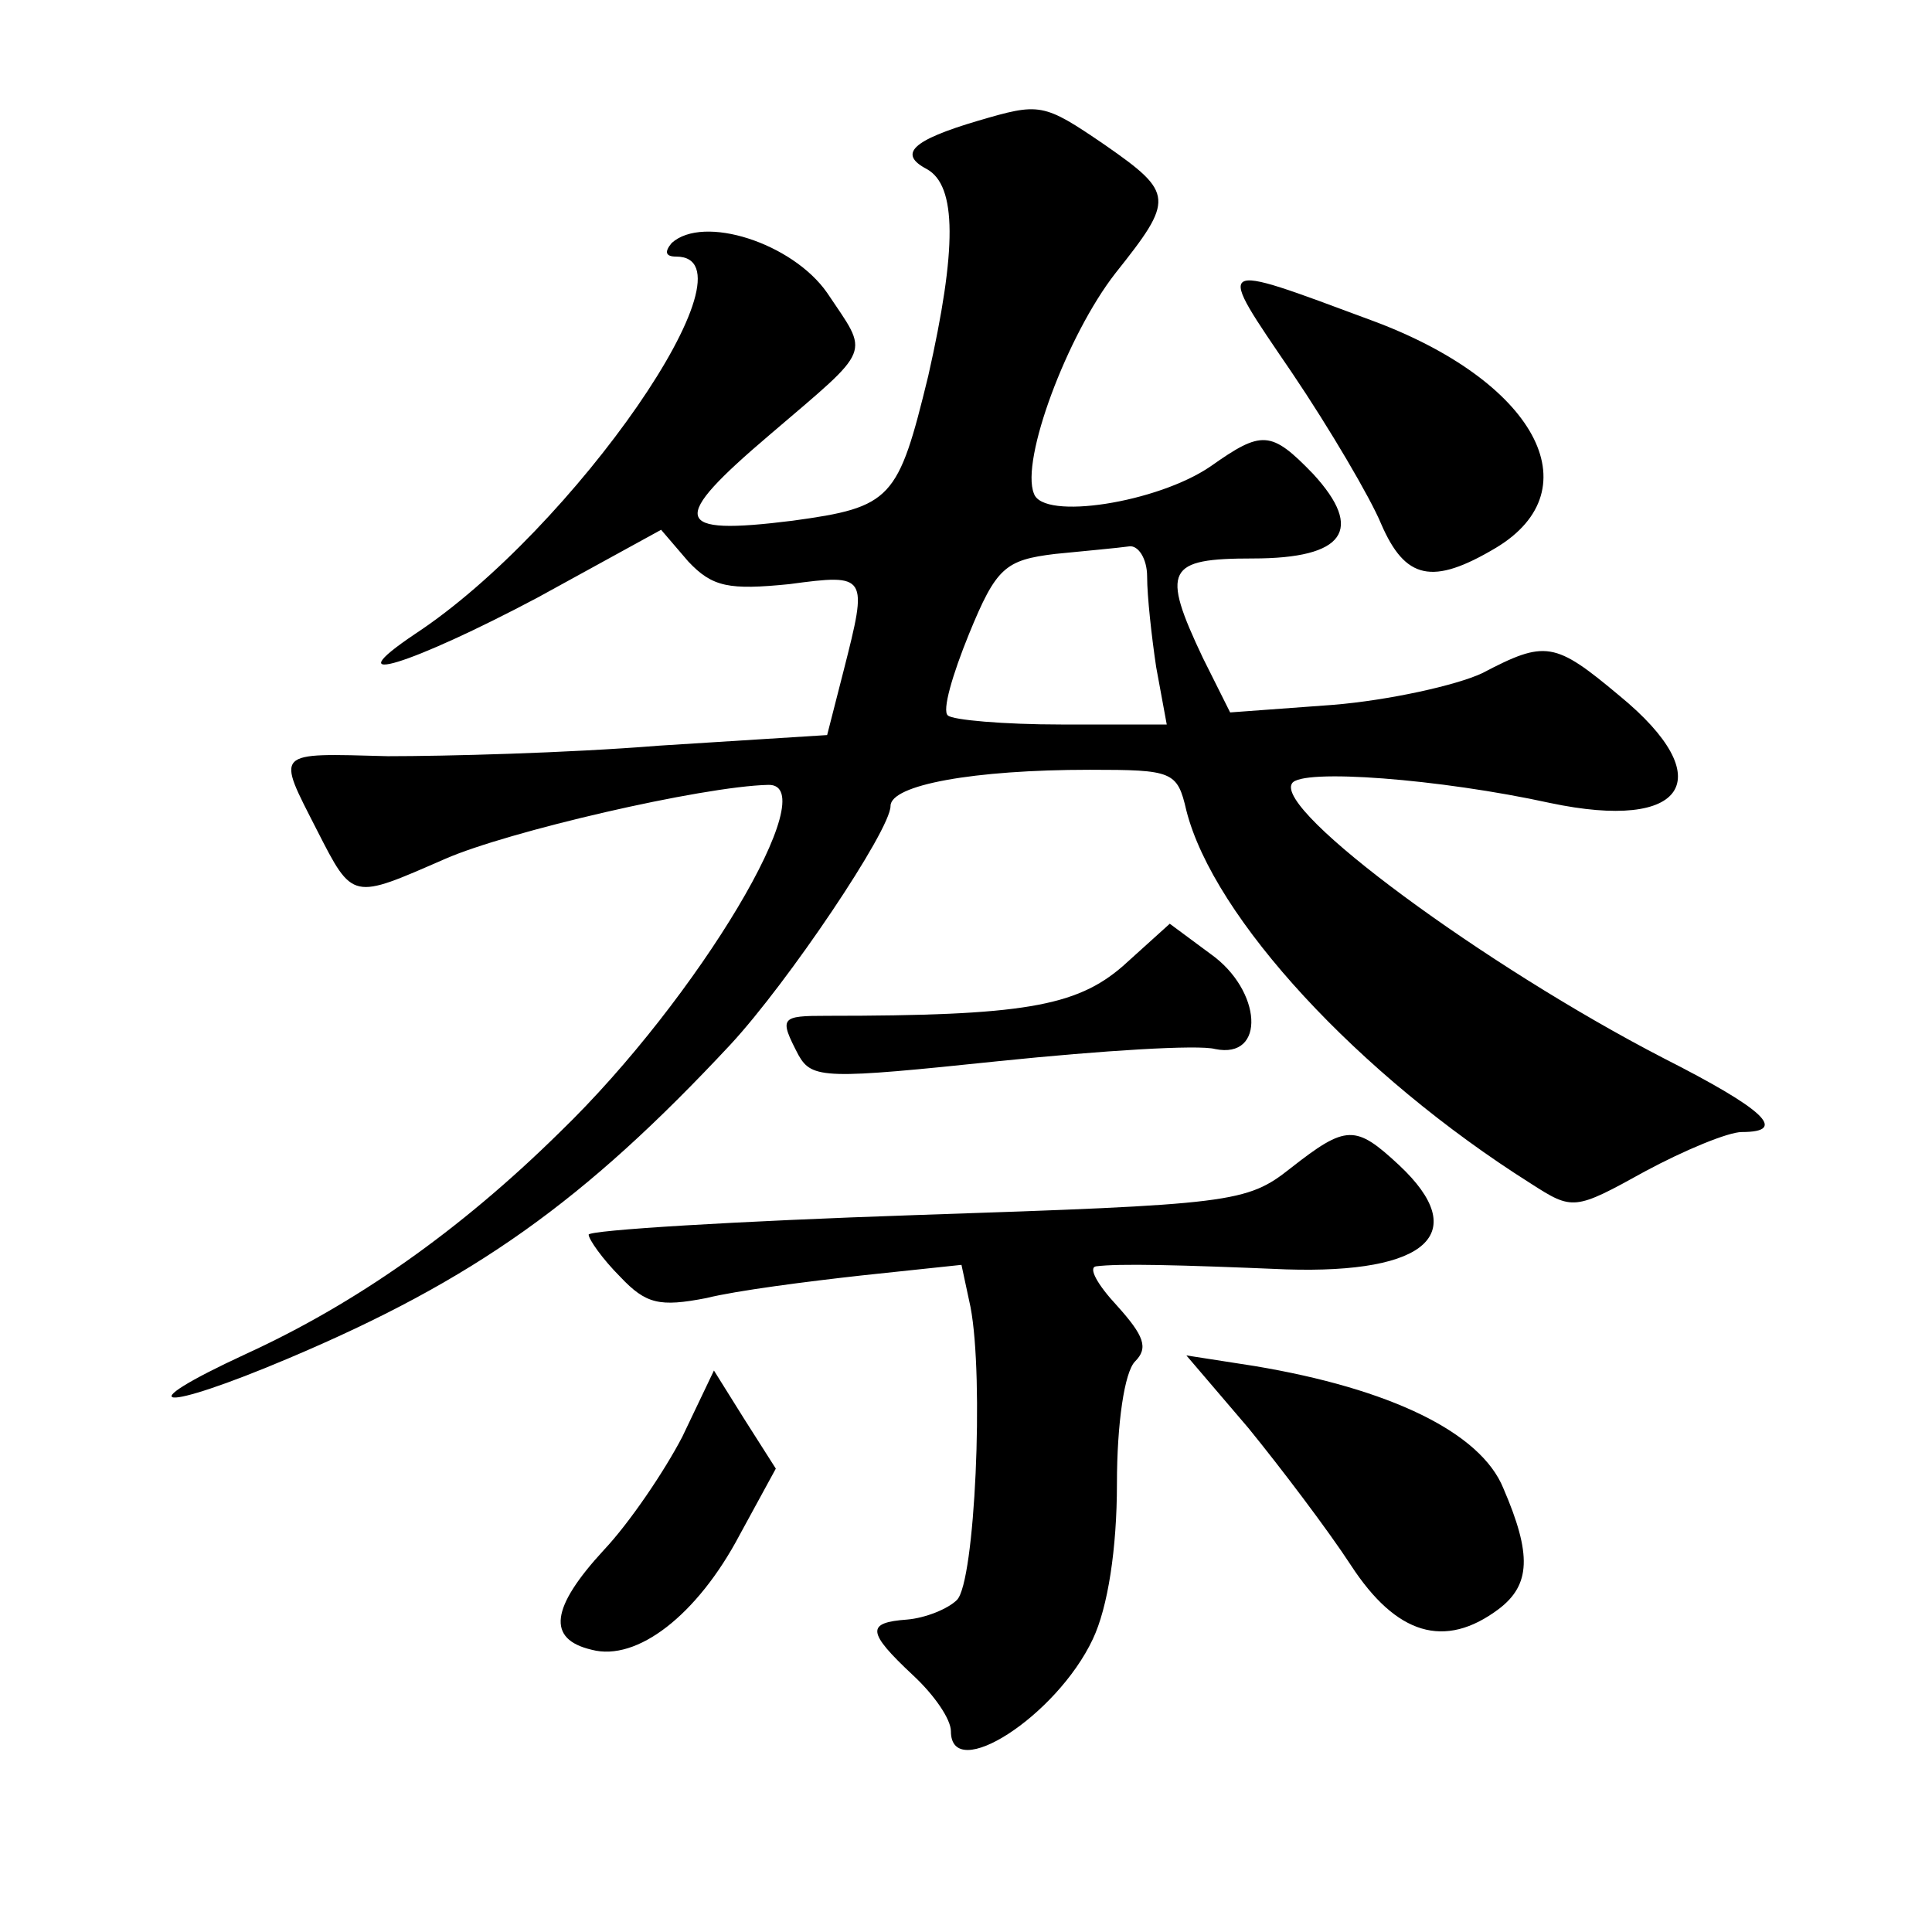 <?xml version="1.0" standalone="no"?>
<!DOCTYPE svg PUBLIC "-//W3C//DTD SVG 20010904//EN"
 "http://www.w3.org/TR/2001/REC-SVG-20010904/DTD/svg10.dtd">
<svg version="1.0" xmlns="http://www.w3.org/2000/svg"
 width="128pt" height="128pt" viewBox="0 0 128 128"
 preserveAspectRatio="xMidYMid meet">
<g transform="translate(0,128) scale(0.1,-0.1)"
fill="#0" stroke="none">
<path d="M648 1200 c-44 -13 -53 -22 -34 -32 20 -11 20 -53 1 -137 -20 -82 -24
-87 -90 -96 -80 -10 -82 0 -15 57 69 59 66 52 38 94 -23 33 -82 52 -103 33 -5 -6
-4 -9 3 -9 57 0 -68 -181 -173 -250 -55 -37 -2 -20 81 24 l82 45 18 -21 c16 -17
27 -19 67 -15 52 7 52 6 36 -57 l-11 -43 -111 -7 c-62 -5 -142 -7 -180 -7 -76 2
-74 4 -47 -49 24 -47 23 -46 85 -19 41 18 170 48 214 49 38 1 -46 -141 -138 -230
-67 -66 -136 -114 -208 -147 -80 -37 -57 -39 28 -3 123 52 196 104 293 208 38 41
106 142 106 158 0 14 55 24 132 24 55 0 58 -1 64 -27 18 -71 114 -175 228 -247
28 -18 29 -18 76 8 26 14 55 26 64 26 31 0 15 15 -52 49 -118 61 -258 164 -246
182 6 10 98 3 171 -13 90 -19 113 16 46 71 -43 36 -49 37 -91 15 -17 -8 -62 -18
-99 -21 l-68 -5 -18 36 c-28 59 -24 66 33 66 61 0 74 19 40 56 -28 29 -34 29 -68
5 -35 -24 -111 -36 -117 -18 -9 22 22 105 54 146 39 49 39 53 -7 85 -41 28 -43
28 -84 16z m112 -302 c0 -13 3 -40 6 -60 l7 -38 -70 0 c-38 0 -72 3 -75 6 -4 3
3 27 14 54 18 44 24 49 57 53 20 2 42 4 49 5 6 1 12 -8 12 -20z M856 1033 c25 -37
52 -83 59 -100 16 -37 34 -41 76 -16 65 39 26 111 -83 151 -105 39 -103 40 -52
-35z M744 640 c-31 -27 -67 -33 -196 -33 -31 0 -32 -1 -19 -26 9 -16 18 -16 133
-4 68 7 132 11 143 8 34 -7 31 39 -3 63 l-27 20 -31 -28z M855 506 c-29 -23 -39
-24 -248 -31 -119 -4 -217 -10 -217 -13 0 -3 9 -16 21 -28 17 -18 26 -20 57 -14
20 5 67 11 103 15 l66 7 6 -28 c9 -47 3 -182 -9 -194 -6 -6 -21 -12 -33 -13 -27
-2 -27 -8 4 -37 14 -13 25 -29 25 -37 0 -35 70 10 94 61 10 21 16 60 16 103 0 40
5 74 12 81 9 9 6 17 -12 37 -13 14 -19 25 -14 26 15 2 55 1 126 -2 94 -3 123 24
75 69 -29 27 -35 27 -72 -2z M827 334 c22 -27 53 -68 68 -91 30 -46 62 -56 98 -29
21 16 22 36 3 80 -15 37 -75 66 -165 81 l-45 7 41 -48z M452 328 c-12 -23 -35 -57
-52 -75 -35 -38 -38 -59 -8 -66 30 -8 70 23 98 76 l24 44 -21 33 -20 32 -21 -44z"/>
</g>
</svg>
